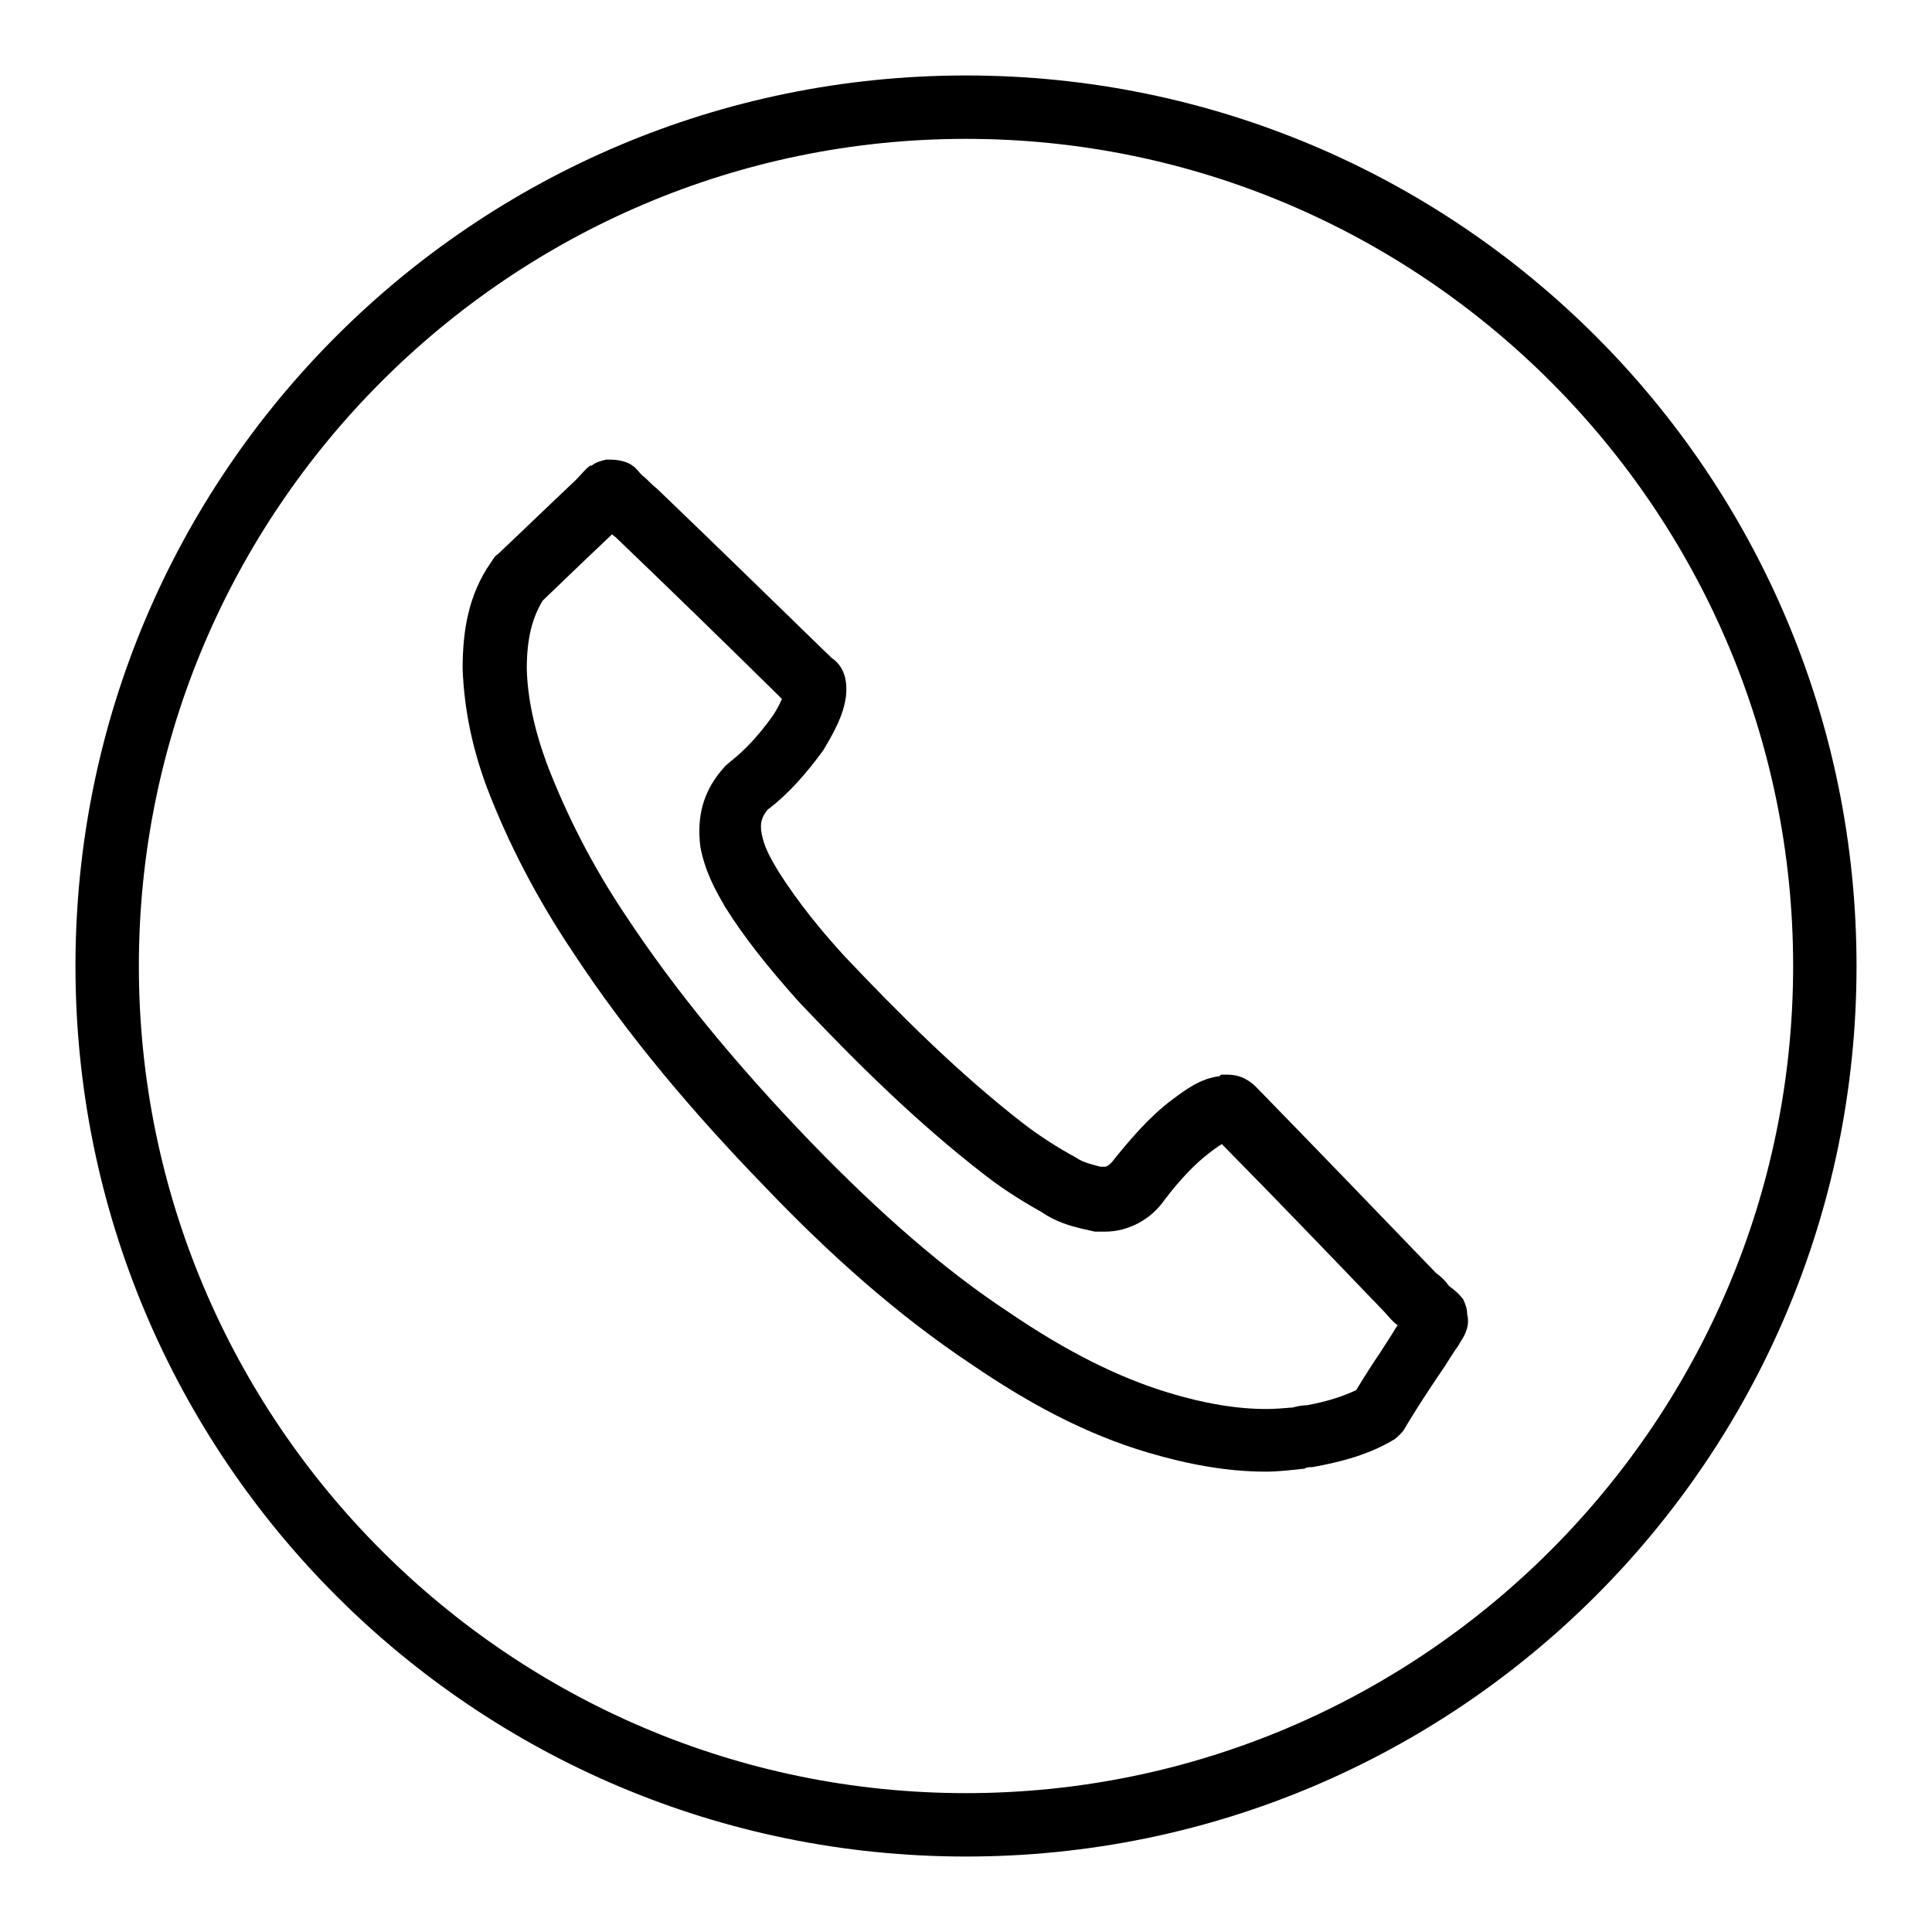 <?xml version="1.0" encoding="utf-8"?>
<!-- Svg Vector Icons : http://www.onlinewebfonts.com/icon -->
<!DOCTYPE svg PUBLIC "-//W3C//DTD SVG 1.1//EN" "http://www.w3.org/Graphics/SVG/1.1/DTD/svg11.dtd">
<svg version="1.1" xmlns="http://www.w3.org/2000/svg" xmlns:xlink="http://www.w3.org/1999/xlink" x="0px" y="0px" viewBox="0 0 256 256" enable-background="new 0 0 256 256" xml:space="preserve">
<g><g><path fill="#000000" d="M128,18.4c60.4,0,109.6,49.2,109.6,109.6c0,60.4-49.2,109.6-109.6,109.6c-60.4,0-109.6-49.2-109.6-109.6C18.4,67.6,67.6,18.4,128,18.4 M128,10C62.8,10,10,62.8,10,128c0,65.2,52.8,118,118,118c65.2,0,118-52.8,118-118C246,62.8,193.2,10,128,10L128,10z"/><path fill="#000000" d="M81.1,70.8c0.2,0.2,0.4,0.3,0.6,0.5c7.3,7,14.6,14.1,21.9,21.3c-0.3,0.8-0.8,1.6-1.1,2.1c-2,2.8-3.8,4.7-5.7,6.2l-0.7,0.6l-0.6,0.7c-2.3,2.8-3.2,6-2.7,10c0.6,3.2,1.9,5.6,3.3,8c2.5,4,5.6,7.9,9.8,12.6c7.3,7.7,15.4,15.8,24.6,22.9c2.8,2.2,5.9,4,7.5,4.9c1.9,1.3,3.7,1.8,5.3,2.2l1.8,0.4h1.3c3.1,0,6.1-1.6,7.9-4.2c2.2-2.9,4.2-4.9,5.9-6.2c0.5-0.4,1.2-0.9,1.7-1.2c7.3,7.4,14.4,14.8,21.6,22.3l0.8,0.9l0.5,0.5l0.4,0.3c-0.3,0.4-0.5,0.8-0.7,1.1l-1.6,2.5c-1.1,1.6-2.1,3.2-3.2,5c-1.7,0.8-3.8,1.5-6.5,2c-0.5,0-1.2,0.1-1.9,0.3c-1.2,0.1-2.4,0.2-3.5,0.2c-3.9,0-8.2-0.7-13.1-2.2c-6.5-2-13.2-5.3-21-10.6c-8.5-5.6-17-13-26.3-22.6c-10.1-10.5-18.1-20.3-24.5-30c-4.5-6.7-7.9-13.5-10.4-20c-1.7-4.6-2.6-8.8-2.7-12.7c0-3.9,0.7-6.7,2.1-9l0.1-0.1l0.1-0.1l5-4.8L81.1,70.8 M80.8,60.9h-0.5c-0.7,0.2-1.3,0.3-1.9,0.8c0,0,0,0-0.2,0c-0.7,0.5-1.2,1.2-1.9,1.9c-3.4,3.2-6.9,6.6-10.3,9.8c-0.5,0.3-0.7,0.8-1,1.2c-2.9,4.2-3.7,8.9-3.7,14c0.2,5.4,1.3,10.6,3.2,15.7c2.9,7.6,6.7,14.8,11.3,21.7c7.4,11.3,16.2,21.6,25.5,31.2c8.4,8.8,17.5,17,27.6,23.7c7.2,4.9,14.8,9.1,23.3,11.6c5.1,1.5,10.3,2.5,15.5,2.5c1.7,0,3.3-0.2,5.2-0.4c0.2-0.2,0.7-0.2,1-0.2c3.9-0.7,7.6-1.7,10.9-3.7c0.5-0.4,1-0.9,1.2-1.2c1.7-2.9,3.5-5.6,5.4-8.4c0.5-0.8,1.2-1.9,1.9-2.9c0.2-0.4,0.5-0.8,0.7-1.2c0.4-0.8,0.7-1.7,0.4-2.9c0-0.7-0.2-1.2-0.5-1.9c-0.5-0.7-1.2-1.3-1.9-1.8c-0.5-0.7-1-1.2-1.7-1.7c-7.9-8.2-15.7-16.3-23.6-24.4c-1.2-1.3-2.5-1.9-4-1.9h-0.8c-0.2,0-0.3,0.2-0.3,0.2c-2.5,0.3-4.4,1.7-6.4,3.2c-2.9,2.2-5.4,5.1-7.8,8.1c-0.2,0.3-0.7,0.7-1,0.7h-0.2c0,0-0.2,0-0.4,0c-1-0.3-2.2-0.5-3.2-1.2c-2.4-1.3-4.9-2.9-7.1-4.6c-8.6-6.7-16.2-14.3-23.6-22.1c-3.2-3.5-6.2-7.2-8.8-11.3c-1-1.7-1.9-3.2-2.2-5.1c-0.2-1.2,0-2,0.8-3c2.9-2.2,5.2-4.9,7.4-7.9c1.3-2.2,2.7-4.6,3-7.2c0.2-2-0.2-3.9-2-5.1c-0.2-0.2-0.2-0.3-0.3-0.3c-7.6-7.4-15.2-14.8-22.8-22.1c-0.7-0.5-1.2-1.2-1.9-1.7c-0.5-0.5-0.8-1-1.3-1.3C83.2,61.2,82,60.9,80.8,60.9L80.8,60.9z"/></g></g>
</svg>
